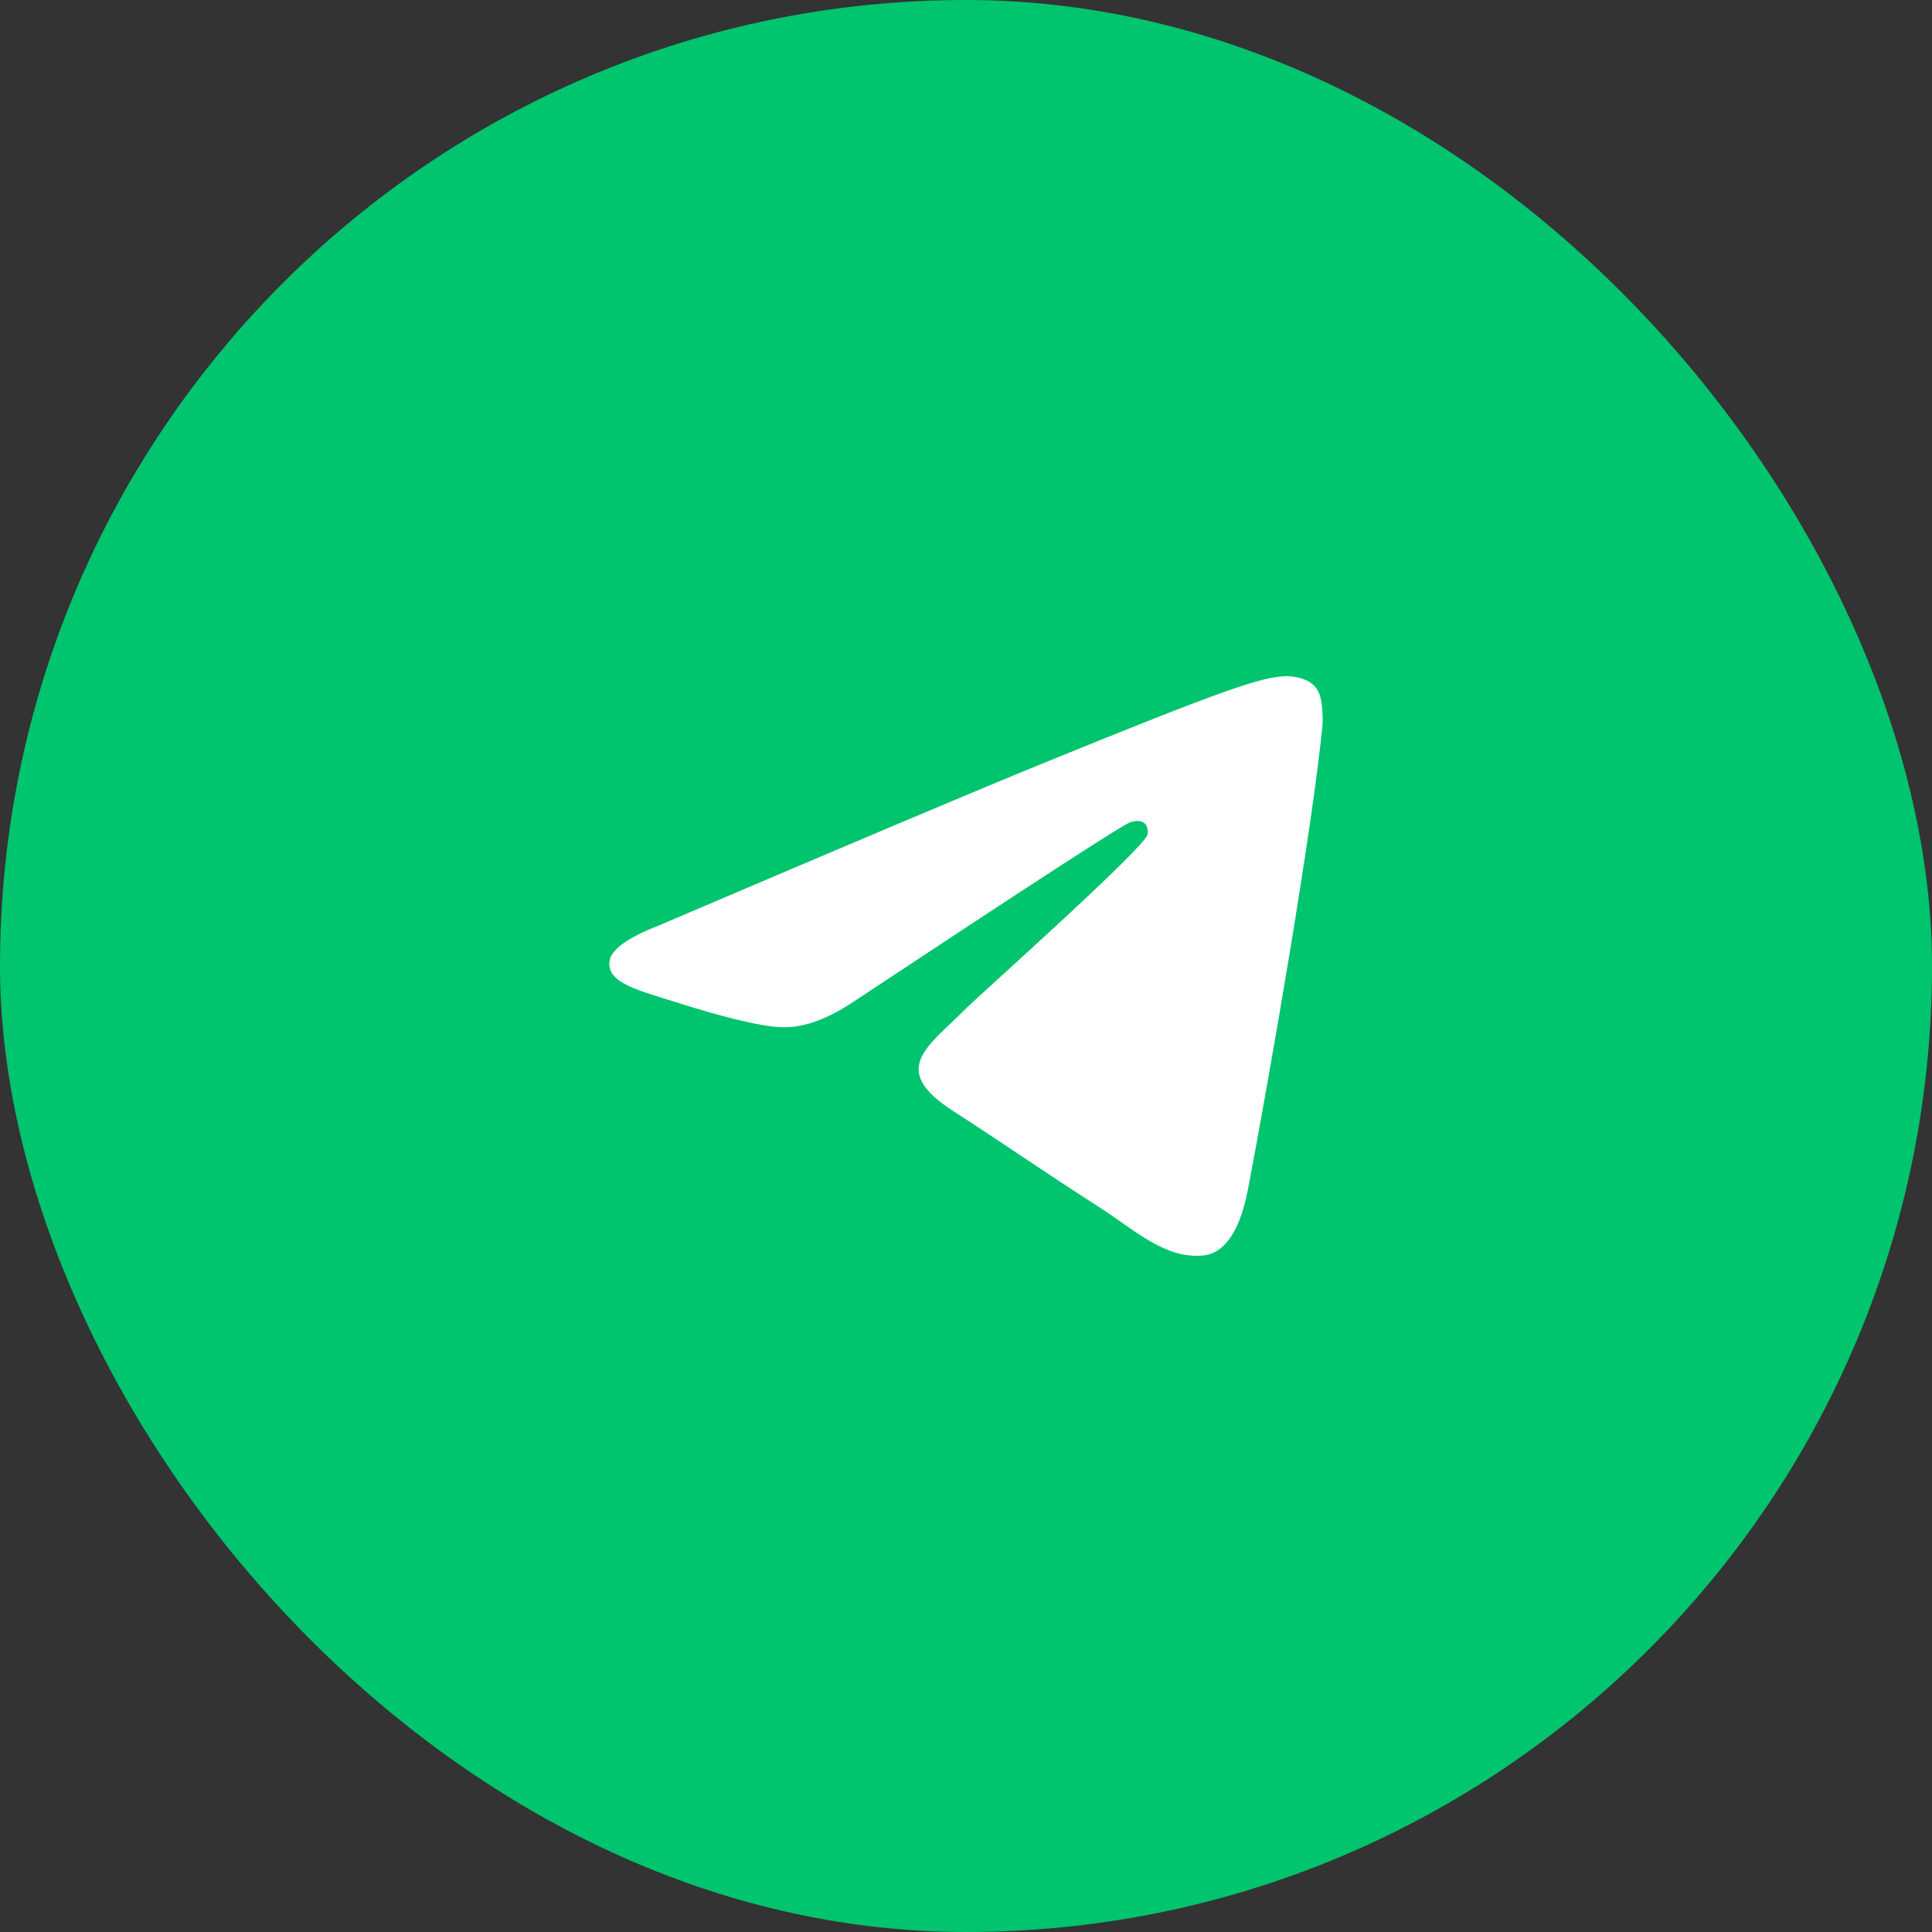 <svg width="50" height="50" viewBox="0 0 50 50" fill="none" xmlns="http://www.w3.org/2000/svg">
<rect x="0" y="0" width="50" height="50" fill="#333333" stroke="none"/>
<rect width="50" height="50" rx="25" fill="#00C46E"/>
<path d="M17.038 23.957C21.994 21.841 25.299 20.445 26.952 19.771C31.673 17.846 32.654 17.511 33.293 17.5C33.434 17.498 33.748 17.532 33.952 17.694C34.124 17.831 34.171 18.016 34.194 18.145C34.217 18.275 34.245 18.571 34.222 18.802C33.967 21.437 32.86 27.832 32.296 30.784C32.058 32.033 31.589 32.452 31.135 32.493C30.147 32.582 29.398 31.853 28.442 31.238C26.945 30.277 26.1 29.678 24.648 28.74C22.97 27.656 24.058 27.06 25.014 26.086C25.264 25.831 29.614 21.952 29.698 21.6C29.709 21.556 29.718 21.392 29.619 21.305C29.52 21.219 29.373 21.248 29.267 21.272C29.117 21.305 26.727 22.854 22.097 25.919C21.418 26.375 20.804 26.598 20.253 26.586C19.646 26.573 18.479 26.25 17.611 25.973C16.546 25.634 15.7 25.454 15.774 24.878C15.812 24.578 16.233 24.271 17.038 23.957Z" fill="white"/>
</svg>
